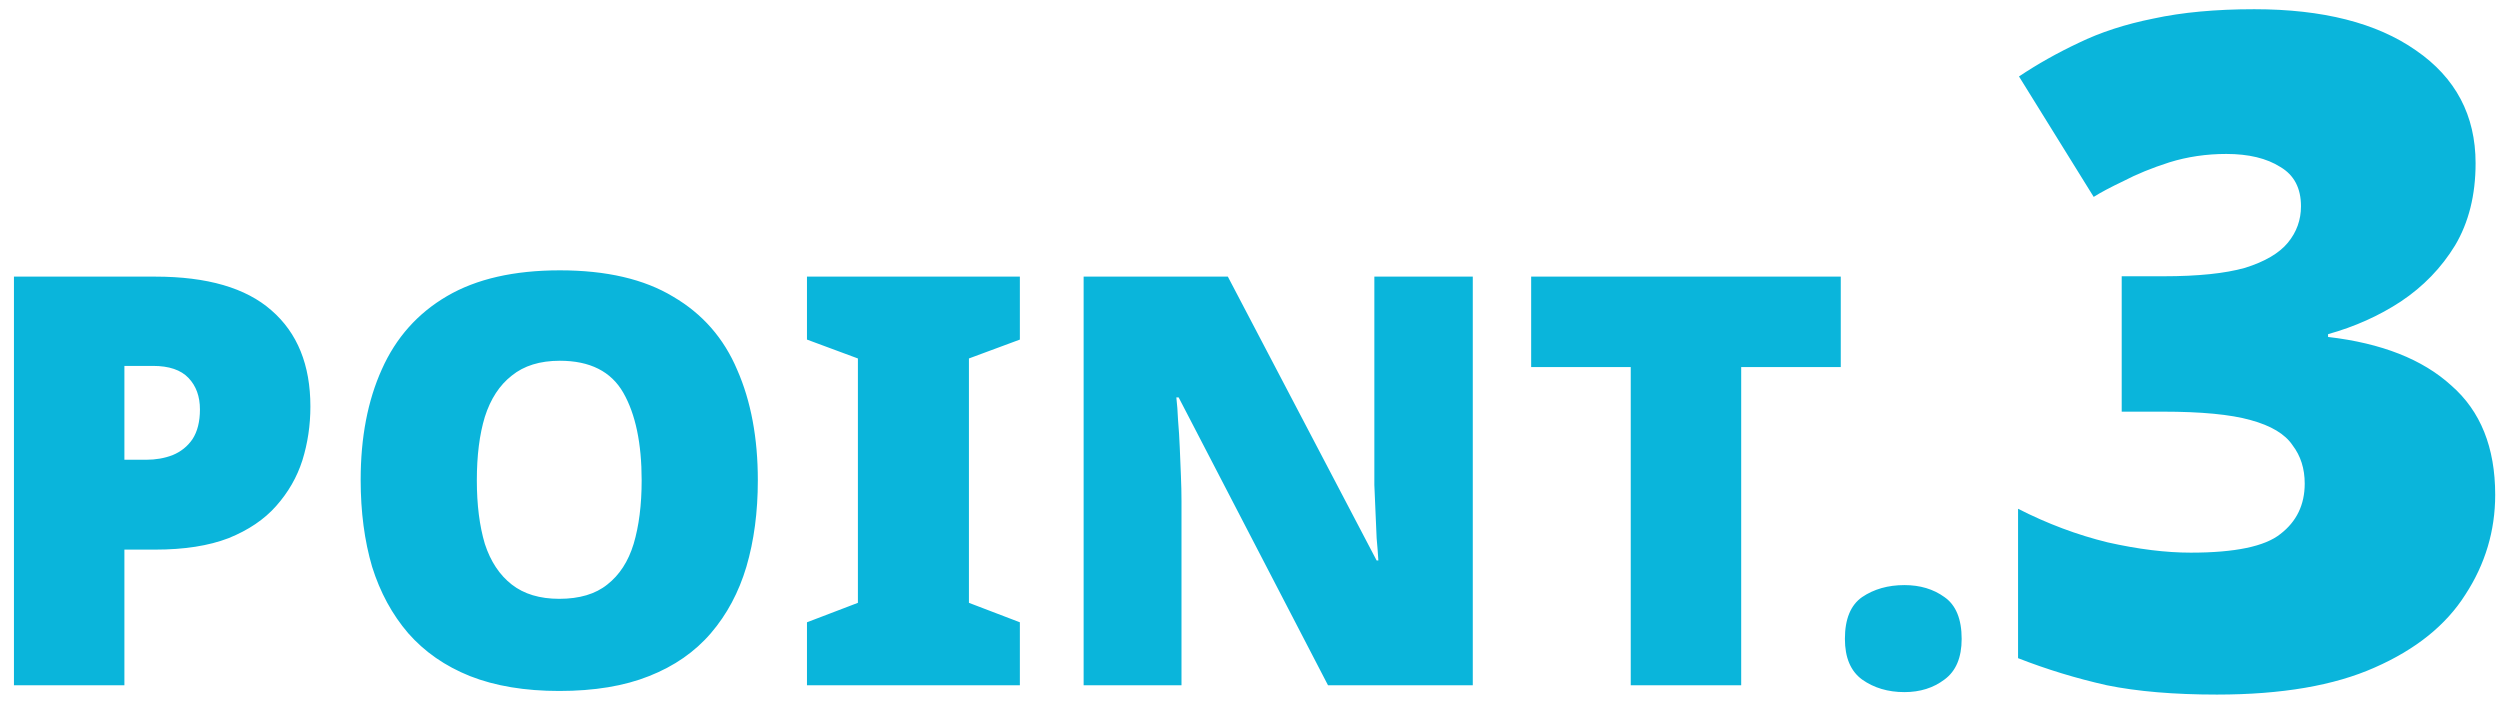 <svg width="166" height="47" viewBox="0 0 166 47" fill="none" xmlns="http://www.w3.org/2000/svg">
<path d="M10.312 18.368C13.757 18.368 16.329 19.115 18.026 20.61C19.749 22.105 20.61 24.233 20.61 26.994C20.61 28.235 20.433 29.426 20.078 30.566C19.723 31.681 19.141 32.694 18.33 33.606C17.545 34.493 16.493 35.202 15.176 35.734C13.859 36.241 12.237 36.494 10.312 36.494H8.26V45.5H0.926V18.368H10.312ZM10.16 24.296H8.26V30.528H9.704C10.337 30.528 10.92 30.427 11.452 30.224C12.009 29.996 12.453 29.641 12.782 29.16C13.111 28.653 13.276 27.995 13.276 27.184C13.276 26.323 13.023 25.626 12.516 25.094C12.009 24.562 11.224 24.296 10.16 24.296ZM50.32 31.896C50.32 33.999 50.066 35.911 49.56 37.634C49.053 39.331 48.268 40.801 47.204 42.042C46.14 43.283 44.772 44.233 43.1 44.892C41.453 45.551 39.464 45.88 37.134 45.88C34.854 45.88 32.878 45.551 31.206 44.892C29.559 44.233 28.191 43.283 27.102 42.042C26.038 40.801 25.24 39.331 24.708 37.634C24.201 35.911 23.948 33.986 23.948 31.858C23.948 29.046 24.416 26.601 25.354 24.524C26.291 22.421 27.735 20.8 29.686 19.66C31.636 18.52 34.132 17.95 37.172 17.95C40.262 17.95 42.77 18.533 44.696 19.698C46.646 20.838 48.065 22.459 48.952 24.562C49.864 26.639 50.32 29.084 50.32 31.896ZM31.662 31.896C31.662 33.517 31.839 34.923 32.194 36.114C32.574 37.279 33.169 38.179 33.98 38.812C34.79 39.445 35.842 39.762 37.134 39.762C38.476 39.762 39.54 39.445 40.326 38.812C41.136 38.179 41.719 37.279 42.074 36.114C42.428 34.923 42.606 33.517 42.606 31.896C42.606 29.439 42.2 27.501 41.39 26.082C40.579 24.663 39.173 23.954 37.172 23.954C35.854 23.954 34.79 24.283 33.98 24.942C33.169 25.575 32.574 26.487 32.194 27.678C31.839 28.843 31.662 30.249 31.662 31.896ZM67.719 45.5H53.583V41.32L56.965 40.028V23.802L53.583 22.548V18.368H67.719V22.548L64.337 23.802V40.028L67.719 41.32V45.5ZM97.793 45.5H88.179L78.261 26.386H78.109C78.16 26.817 78.198 27.323 78.223 27.906C78.274 28.489 78.312 29.097 78.337 29.73C78.363 30.363 78.388 30.984 78.413 31.592C78.439 32.2 78.451 32.757 78.451 33.264V45.5H71.953V18.368H81.529L91.409 37.216H91.523C91.498 36.785 91.46 36.291 91.409 35.734C91.384 35.151 91.359 34.569 91.333 33.986C91.308 33.378 91.283 32.783 91.257 32.2C91.257 31.617 91.257 31.098 91.257 30.642V18.368H97.793V45.5ZM115.615 45.5H108.281V24.372H101.669V18.368H122.227V24.372H115.615V45.5ZM122.502 42.422C122.502 41.105 122.882 40.18 123.642 39.648C124.428 39.116 125.365 38.85 126.454 38.85C127.493 38.85 128.38 39.116 129.114 39.648C129.874 40.18 130.254 41.105 130.254 42.422C130.254 43.663 129.874 44.563 129.114 45.12C128.38 45.677 127.493 45.956 126.454 45.956C125.365 45.956 124.428 45.677 123.642 45.12C122.882 44.563 122.502 43.663 122.502 42.422ZM164.379 10.842C164.379 12.95 163.924 14.769 163.015 16.298C162.105 17.786 160.907 19.026 159.419 20.018C157.972 20.969 156.36 21.692 154.583 22.188V22.374C158.137 22.787 160.865 23.862 162.767 25.598C164.709 27.293 165.681 29.711 165.681 32.852C165.681 35.249 165.019 37.461 163.697 39.486C162.415 41.511 160.411 43.123 157.683 44.322C154.996 45.521 151.503 46.12 147.205 46.12C144.353 46.12 141.914 45.913 139.889 45.5C137.863 45.045 135.9 44.446 133.999 43.702V33.782C135.941 34.774 137.925 35.518 139.951 36.014C141.976 36.469 143.815 36.696 145.469 36.696C148.403 36.696 150.387 36.283 151.421 35.456C152.495 34.629 153.033 33.513 153.033 32.108C153.033 31.116 152.764 30.269 152.227 29.566C151.731 28.822 150.801 28.264 149.437 27.892C148.114 27.52 146.171 27.334 143.609 27.334H140.881V18.344H143.671C145.944 18.344 147.742 18.158 149.065 17.786C150.387 17.373 151.338 16.815 151.917 16.112C152.495 15.409 152.785 14.603 152.785 13.694C152.785 12.495 152.33 11.627 151.421 11.09C150.511 10.511 149.313 10.222 147.825 10.222C146.502 10.222 145.241 10.408 144.043 10.78C142.885 11.152 141.873 11.565 141.005 12.02C140.137 12.433 139.475 12.785 139.021 13.074L134.061 5.076C135.301 4.249 136.623 3.505 138.029 2.844C139.475 2.141 141.129 1.604 142.989 1.232C144.89 0.819 147.122 0.612 149.685 0.612C154.231 0.612 157.807 1.521 160.411 3.34C163.056 5.159 164.379 7.659 164.379 10.842Z" fill="#0AB5DB"/>
</svg>
